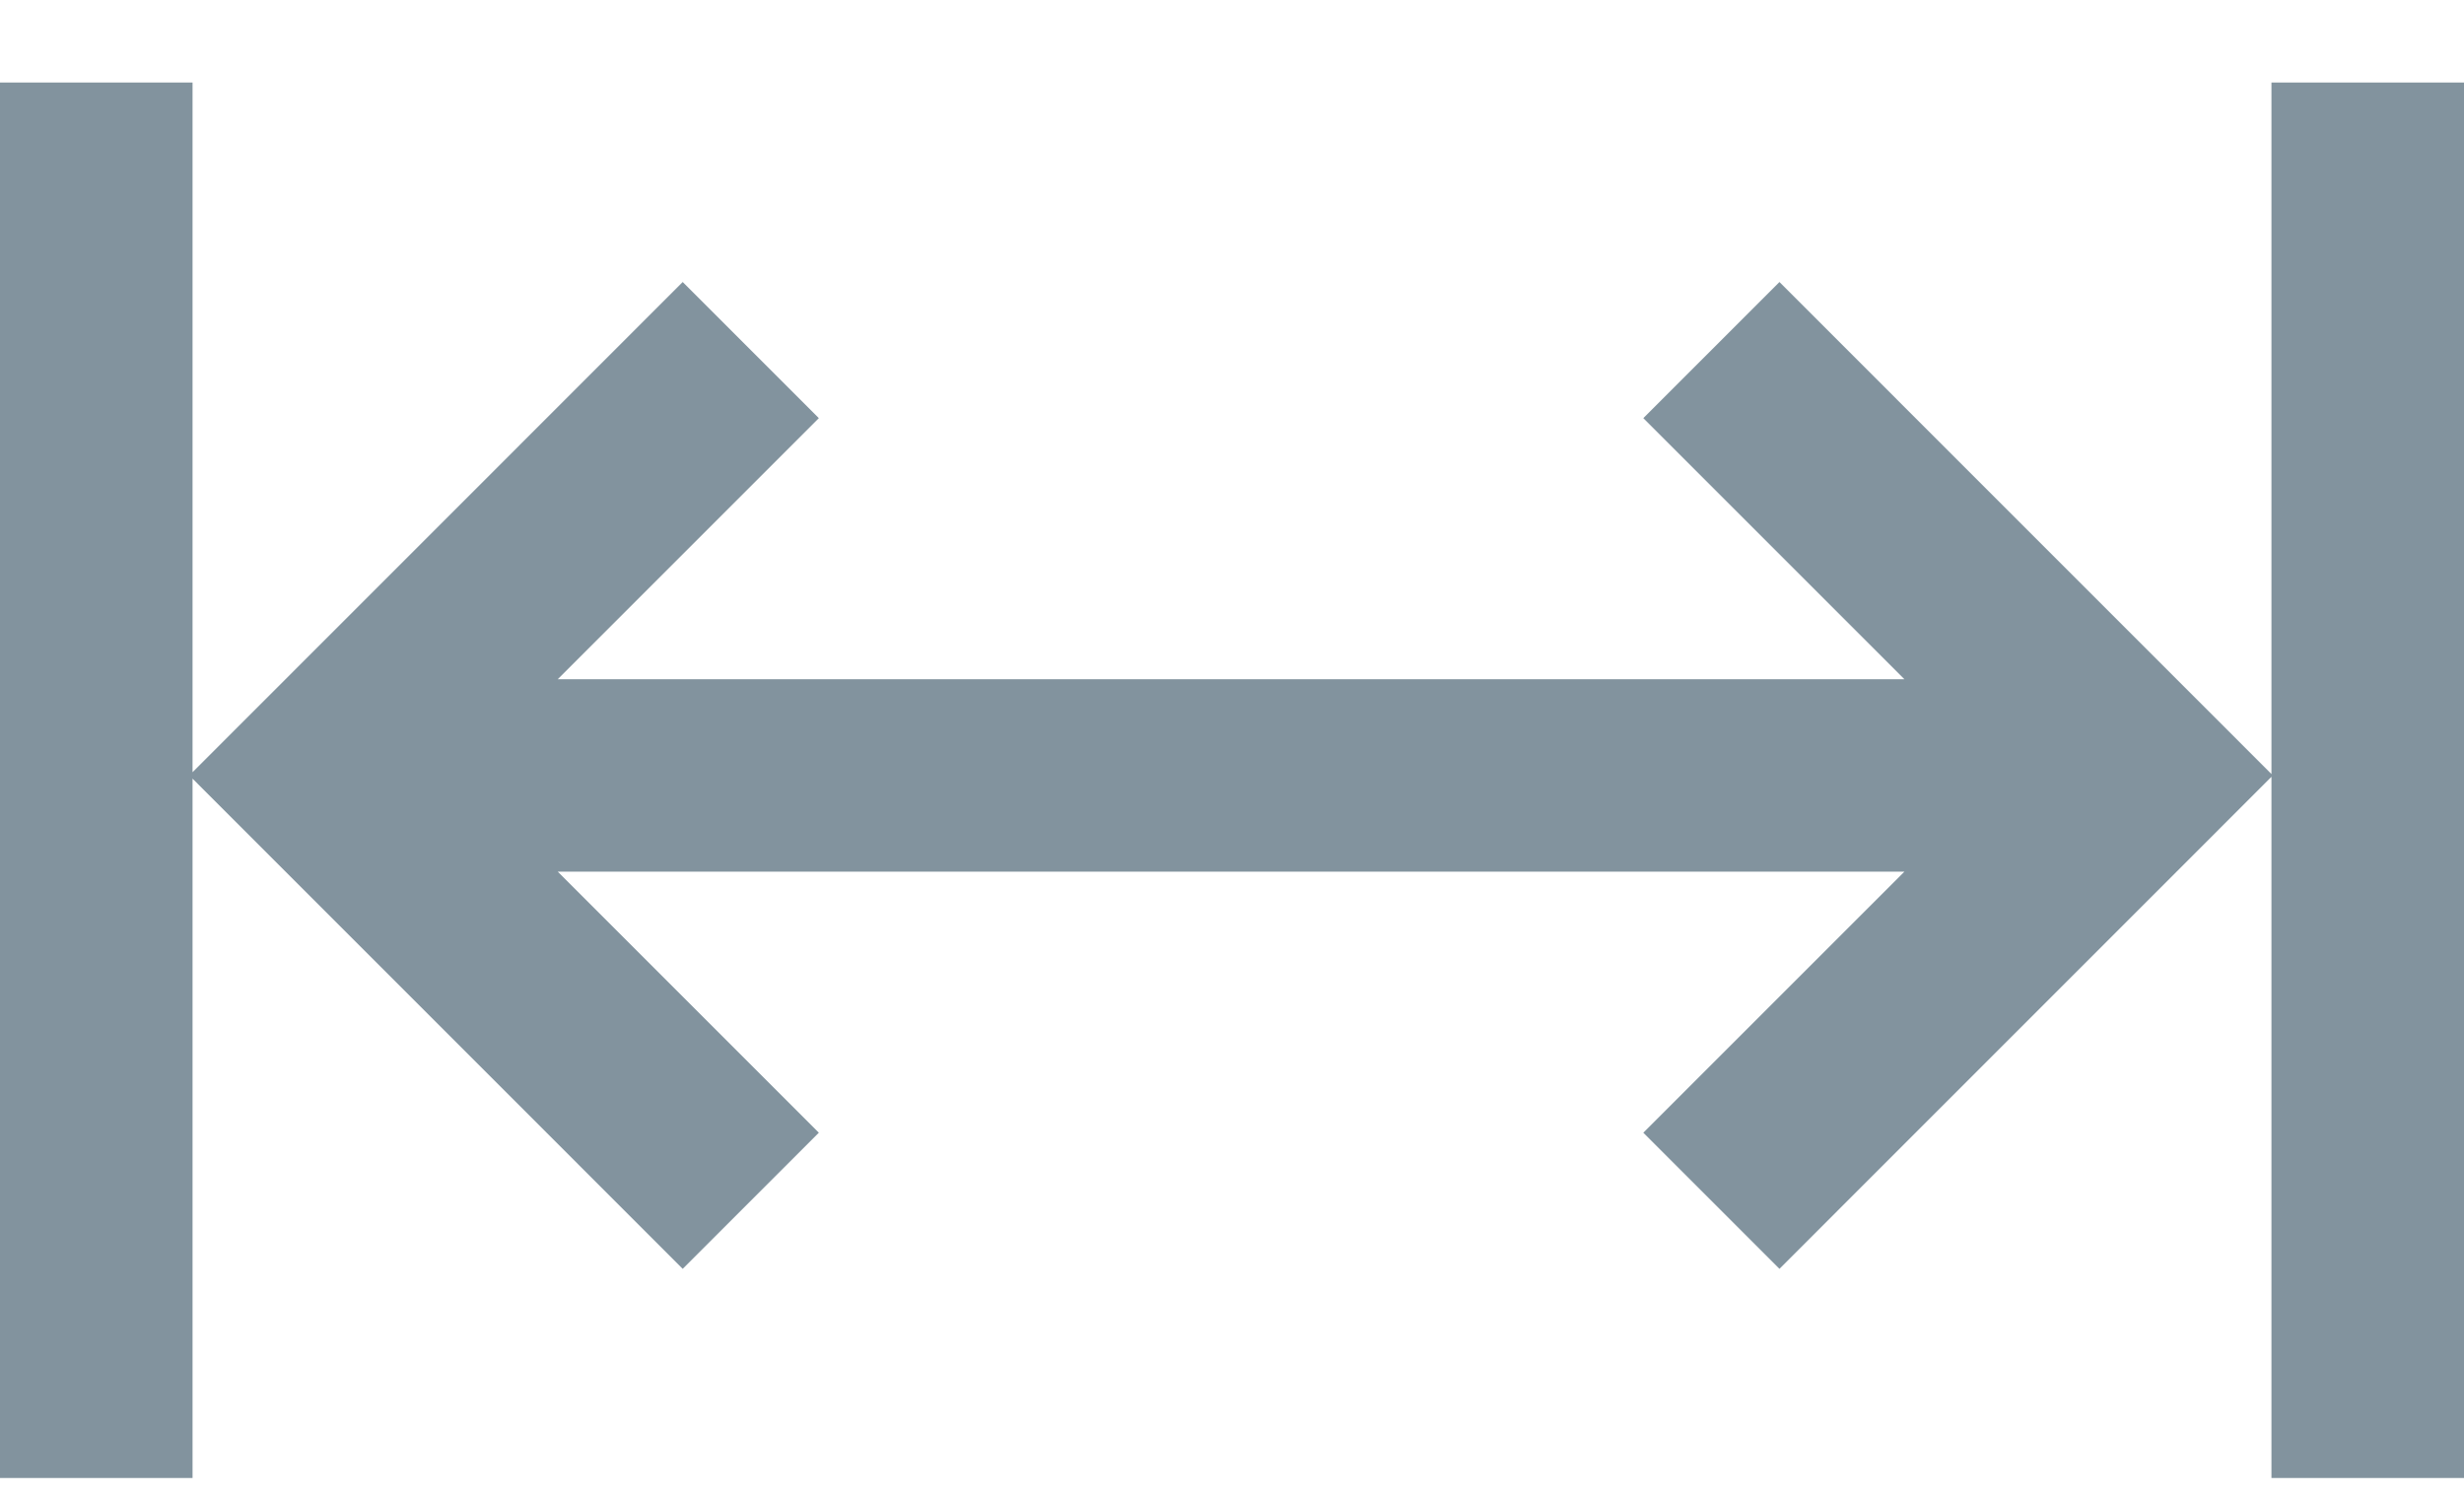 <svg width="28" height="17" viewBox="0 0 28 17" fill="none" xmlns="http://www.w3.org/2000/svg">
<path d="M25.812 0.938V8.797L20.221 3.205L18.674 4.752L21.641 7.719H6.338L9.305 4.752L7.758 3.205L2.188 8.776V0.938H0V16.797H2.188V8.849L7.758 14.42L9.305 12.873L6.338 9.906H21.641L18.674 12.873L20.221 14.42L25.812 8.828V16.797H28V0.938H25.812Z" fill="#82939E"/>
</svg>